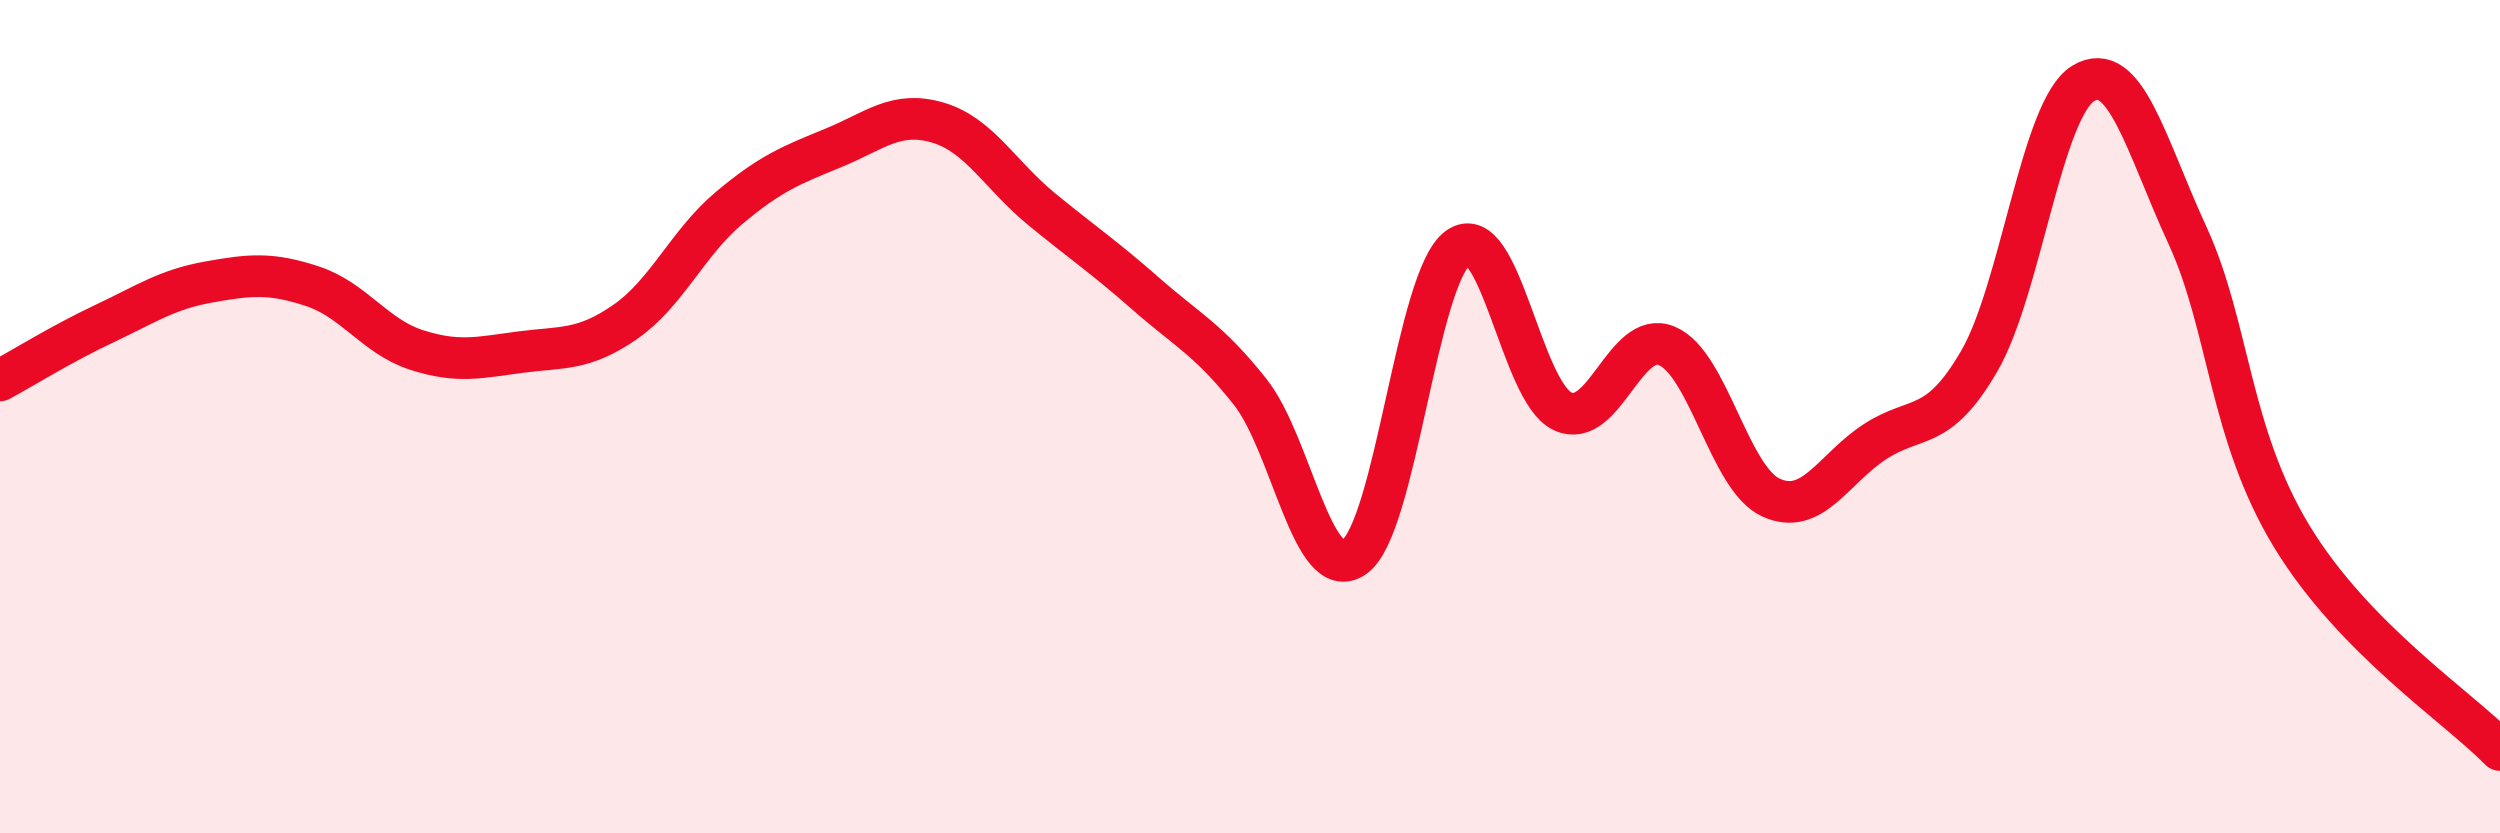 
    <svg width="60" height="20" viewBox="0 0 60 20" xmlns="http://www.w3.org/2000/svg">
      <path
        d="M 0,9.13 C 0.5,8.86 1.5,8.24 2.5,7.77 C 3.5,7.3 4,6.95 5,6.77 C 6,6.59 6.5,6.54 7.5,6.87 C 8.5,7.2 9,8.08 10,8.4 C 11,8.72 11.5,8.58 12.5,8.45 C 13.5,8.32 14,8.42 15,7.73 C 16,7.04 16.5,5.83 17.5,4.99 C 18.5,4.15 19,3.96 20,3.55 C 21,3.14 21.5,2.65 22.5,2.94 C 23.5,3.23 24,4.2 25,5.02 C 26,5.84 26.5,6.17 27.5,7.05 C 28.5,7.93 29,8.14 30,9.4 C 31,10.66 31.5,14.06 32.5,13.37 C 33.5,12.68 34,6.64 35,5.94 C 36,5.24 36.5,9.4 37.5,9.87 C 38.5,10.34 39,7.89 40,8.3 C 41,8.71 41.5,11.48 42.5,11.94 C 43.5,12.4 44,11.25 45,10.6 C 46,9.95 46.5,10.39 47.5,8.67 C 48.5,6.95 49,2.6 50,2 C 51,1.4 51.5,3.48 52.5,5.65 C 53.5,7.82 53.5,10.4 55,12.87 C 56.5,15.34 59,16.97 60,18L60 20L0 20Z"
        fill="#EB0A25"
        opacity="0.1"
        stroke-linecap="round"
        stroke-linejoin="round"
      />
      <path
        d="M 0,9.13 C 0.5,8.86 1.5,8.24 2.5,7.77 C 3.5,7.3 4,6.95 5,6.77 C 6,6.59 6.5,6.54 7.5,6.87 C 8.5,7.2 9,8.08 10,8.4 C 11,8.72 11.5,8.58 12.5,8.45 C 13.5,8.32 14,8.42 15,7.73 C 16,7.04 16.5,5.83 17.5,4.99 C 18.5,4.15 19,3.96 20,3.55 C 21,3.14 21.5,2.65 22.5,2.94 C 23.5,3.23 24,4.2 25,5.02 C 26,5.84 26.5,6.17 27.5,7.05 C 28.5,7.93 29,8.14 30,9.4 C 31,10.66 31.5,14.06 32.5,13.37 C 33.5,12.68 34,6.64 35,5.94 C 36,5.24 36.5,9.4 37.5,9.87 C 38.5,10.34 39,7.89 40,8.3 C 41,8.71 41.5,11.48 42.5,11.94 C 43.5,12.4 44,11.25 45,10.6 C 46,9.95 46.5,10.39 47.5,8.67 C 48.5,6.95 49,2.6 50,2 C 51,1.4 51.5,3.48 52.5,5.65 C 53.5,7.82 53.5,10.4 55,12.87 C 56.5,15.34 59,16.97 60,18"
        stroke="#EB0A25"
        stroke-width="1"
        fill="none"
        stroke-linecap="round"
        stroke-linejoin="round"
      />
    </svg>
  
